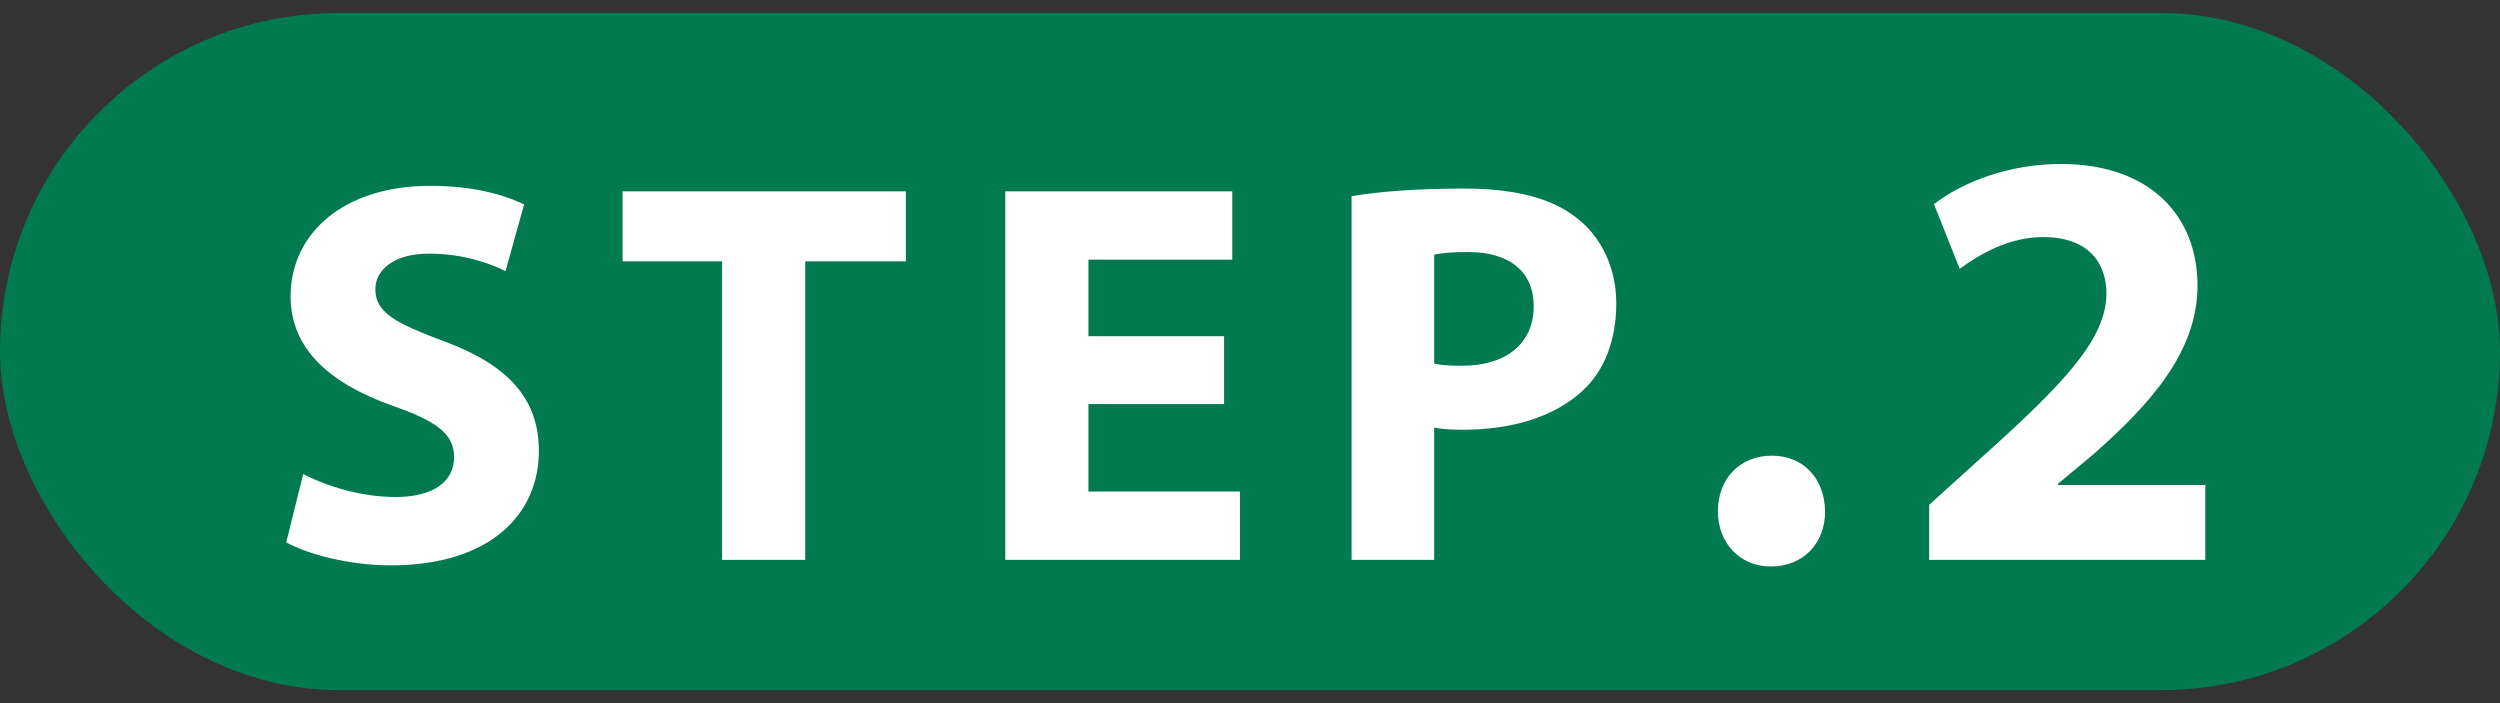 <svg width="96" height="27" viewBox="0 0 96 27" fill="none" xmlns="http://www.w3.org/2000/svg">
<rect x="0" y="0" width="96" height="27" fill="#333333" stroke="none"/>
<rect y="0.5" width="96" height="26" rx="13" fill="#017A4F"/>
<path d="M10.991 20.828L11.642 18.203C12.482 18.644 13.826 19.085 15.191 19.085C16.661 19.085 17.438 18.476 17.438 17.552C17.438 16.67 16.766 16.166 15.065 15.578C12.713 14.738 11.159 13.436 11.159 11.378C11.159 8.963 13.196 7.136 16.514 7.136C18.131 7.136 19.286 7.451 20.126 7.85L19.412 10.412C18.866 10.139 17.837 9.74 16.472 9.74C15.086 9.74 14.414 10.391 14.414 11.105C14.414 12.008 15.191 12.407 17.039 13.1C19.538 14.024 20.693 15.326 20.693 17.321C20.693 19.694 18.887 21.71 15.002 21.71C13.385 21.71 11.789 21.269 10.991 20.828ZM27.729 21.5V10.034H23.907V7.346H34.785V10.034H30.921V21.5H27.729ZM47.004 12.911V15.515H41.796V18.875H47.613V21.5H38.604V7.346H47.319V9.971H41.796V12.911H47.004ZM51.901 21.5V7.535C52.888 7.367 54.273 7.241 56.227 7.241C58.2 7.241 59.608 7.619 60.553 8.375C61.477 9.089 62.065 10.265 62.065 11.651C62.065 13.037 61.623 14.234 60.763 15.011C59.67 16.019 58.053 16.502 56.163 16.502C55.743 16.502 55.365 16.481 55.072 16.418V21.5H51.901ZM55.072 9.782V13.961C55.344 14.024 55.66 14.045 56.142 14.045C57.843 14.045 58.894 13.184 58.894 11.756C58.894 10.454 57.99 9.677 56.373 9.677C55.743 9.677 55.303 9.719 55.072 9.782ZM67.991 21.753C66.818 21.753 65.967 20.856 65.967 19.637C65.967 18.372 66.818 17.498 68.037 17.498C69.233 17.498 70.061 18.349 70.084 19.637C70.084 20.856 69.256 21.753 67.991 21.753ZM84.683 21.5H74.08V19.384L75.989 17.659C79.278 14.715 80.865 13.036 80.888 11.288C80.888 10.069 80.175 9.103 78.45 9.103C77.162 9.103 76.035 9.747 75.253 10.322L74.264 7.838C75.368 6.987 77.139 6.297 79.14 6.297C82.544 6.297 84.384 8.275 84.384 10.966C84.384 13.496 82.59 15.497 80.405 17.429L79.025 18.579V18.625H84.683V21.5Z" fill="white"/>
</svg>
